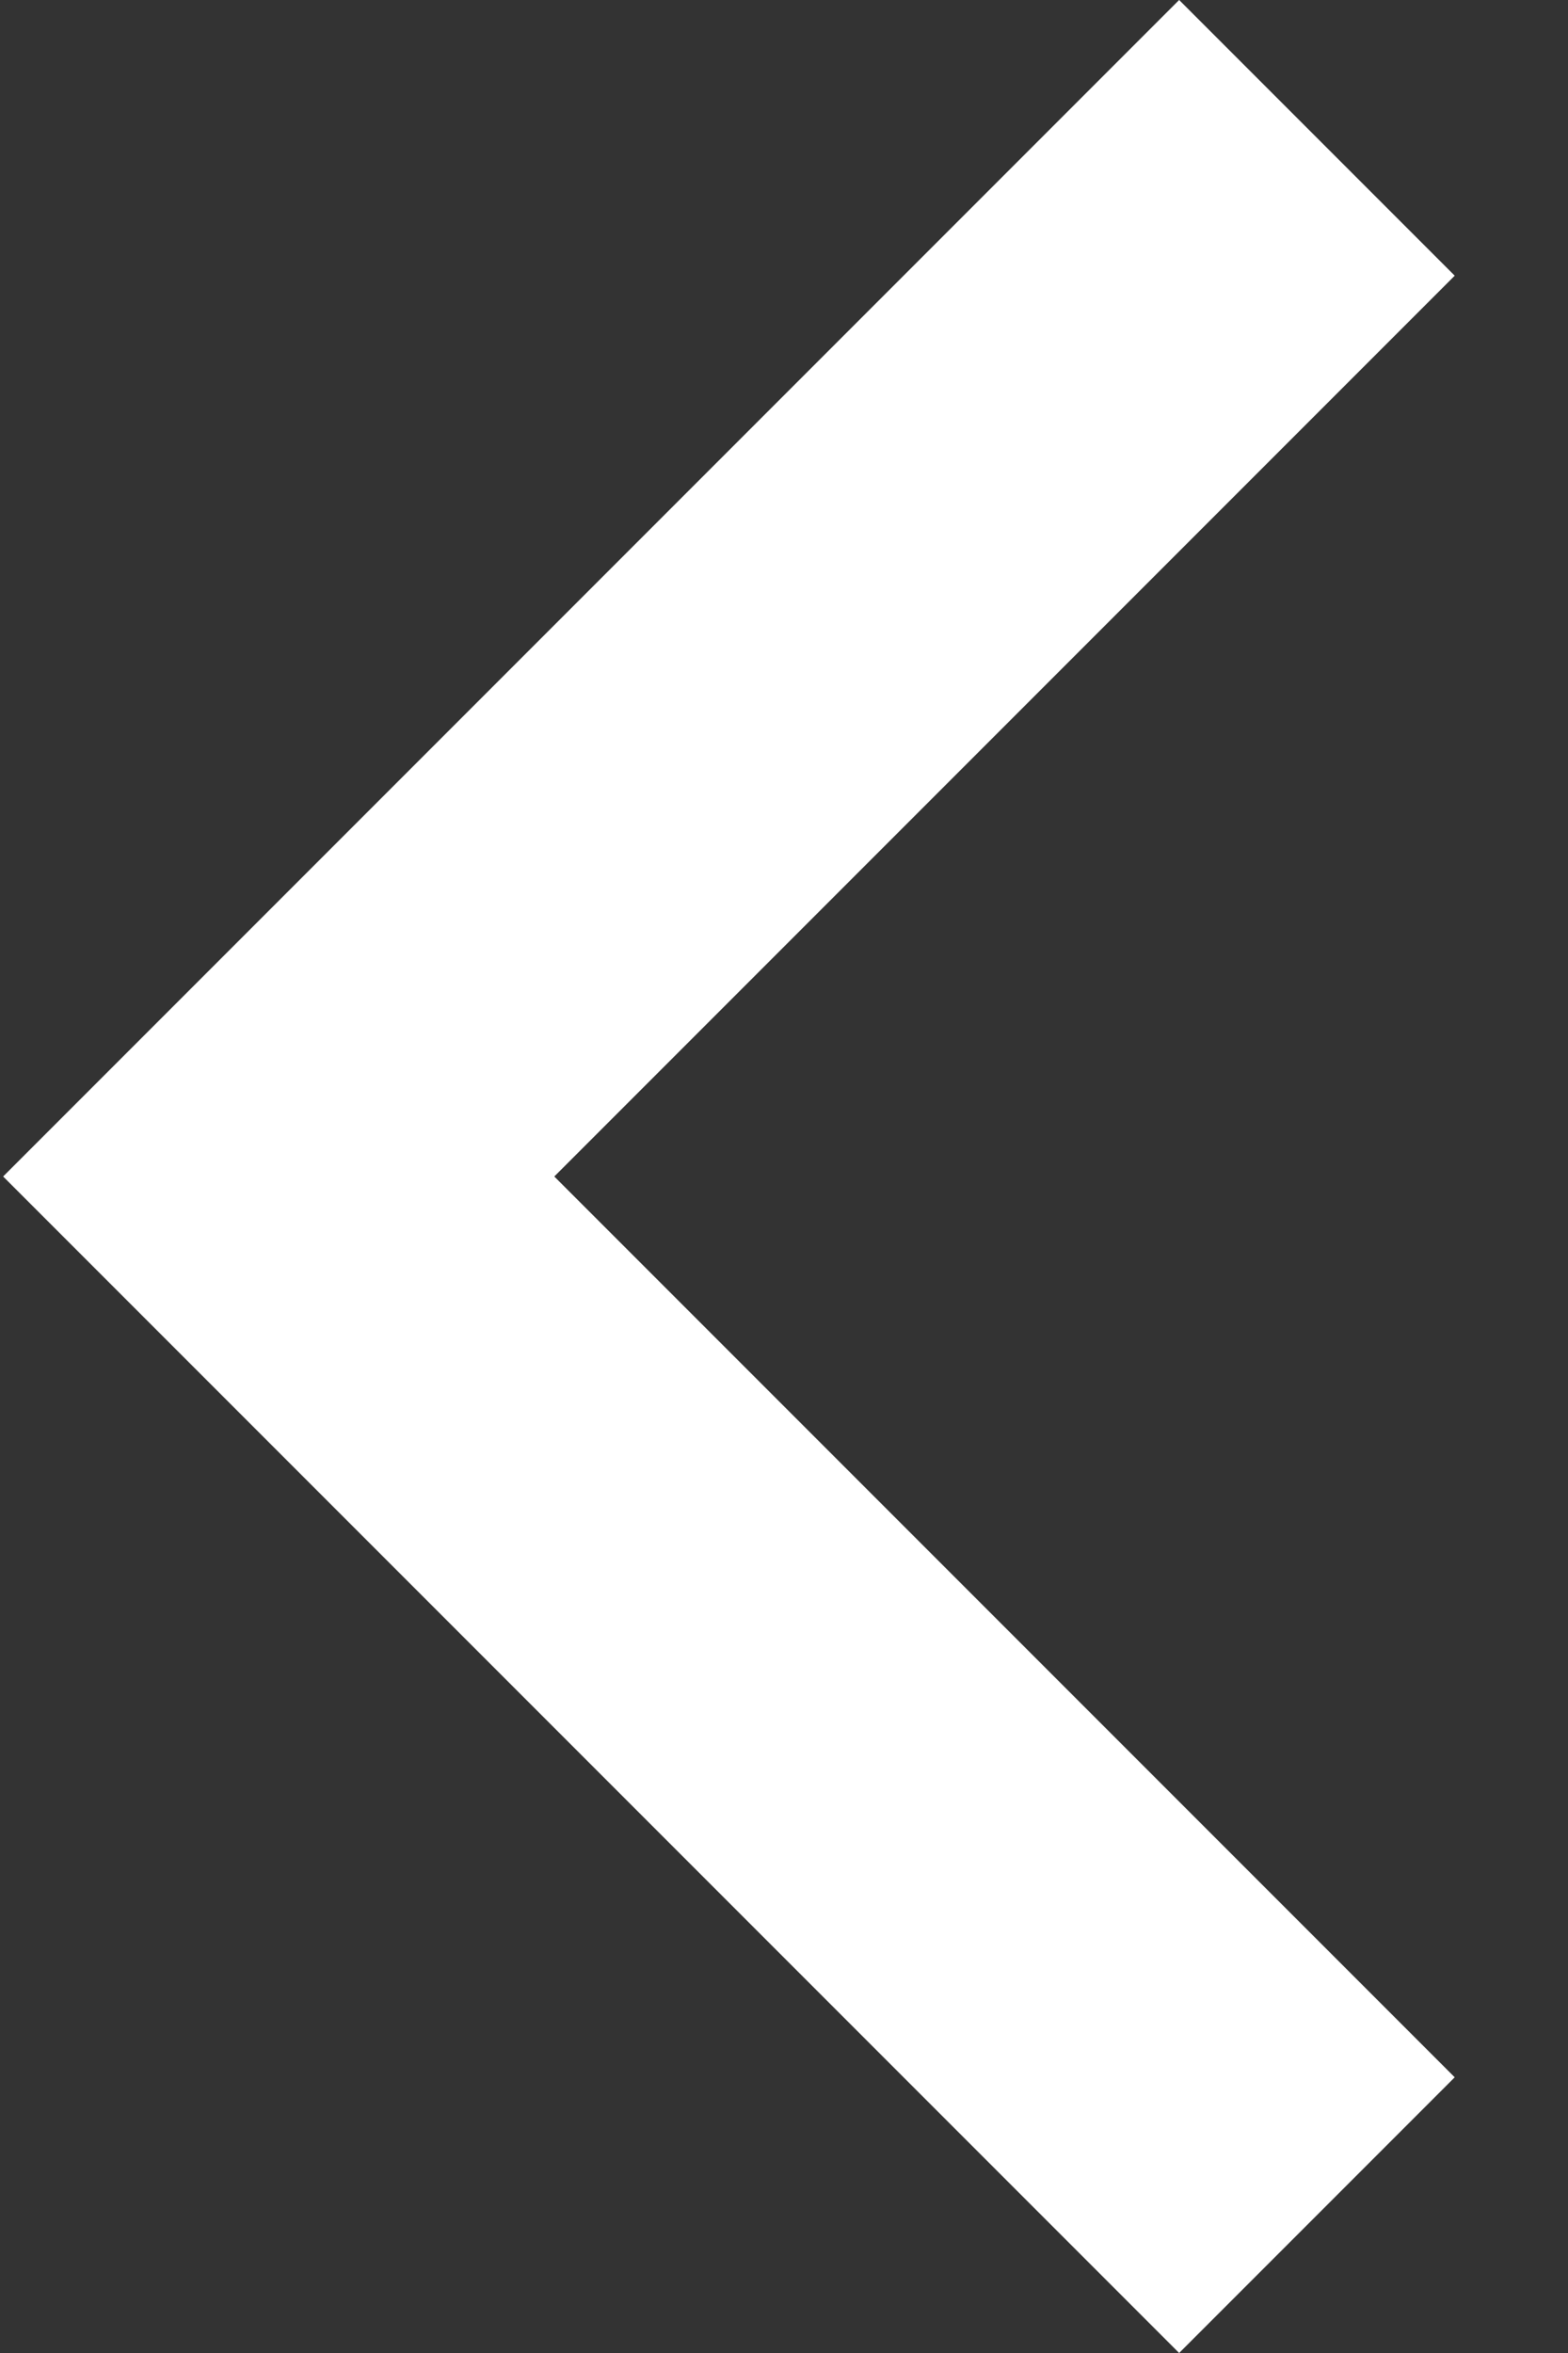<svg width="8" height="12" viewBox="0 0 8 12" fill="none" xmlns="http://www.w3.org/2000/svg">
    <rect x="0" y="0" width="8" height="12" fill="#333333" stroke="none"/>
    <path d="M7.422 10.594L6.016 12L0.016 6L6.016 0L7.422 1.406L2.828 6L7.422 10.594Z" fill="white"/>
</svg>